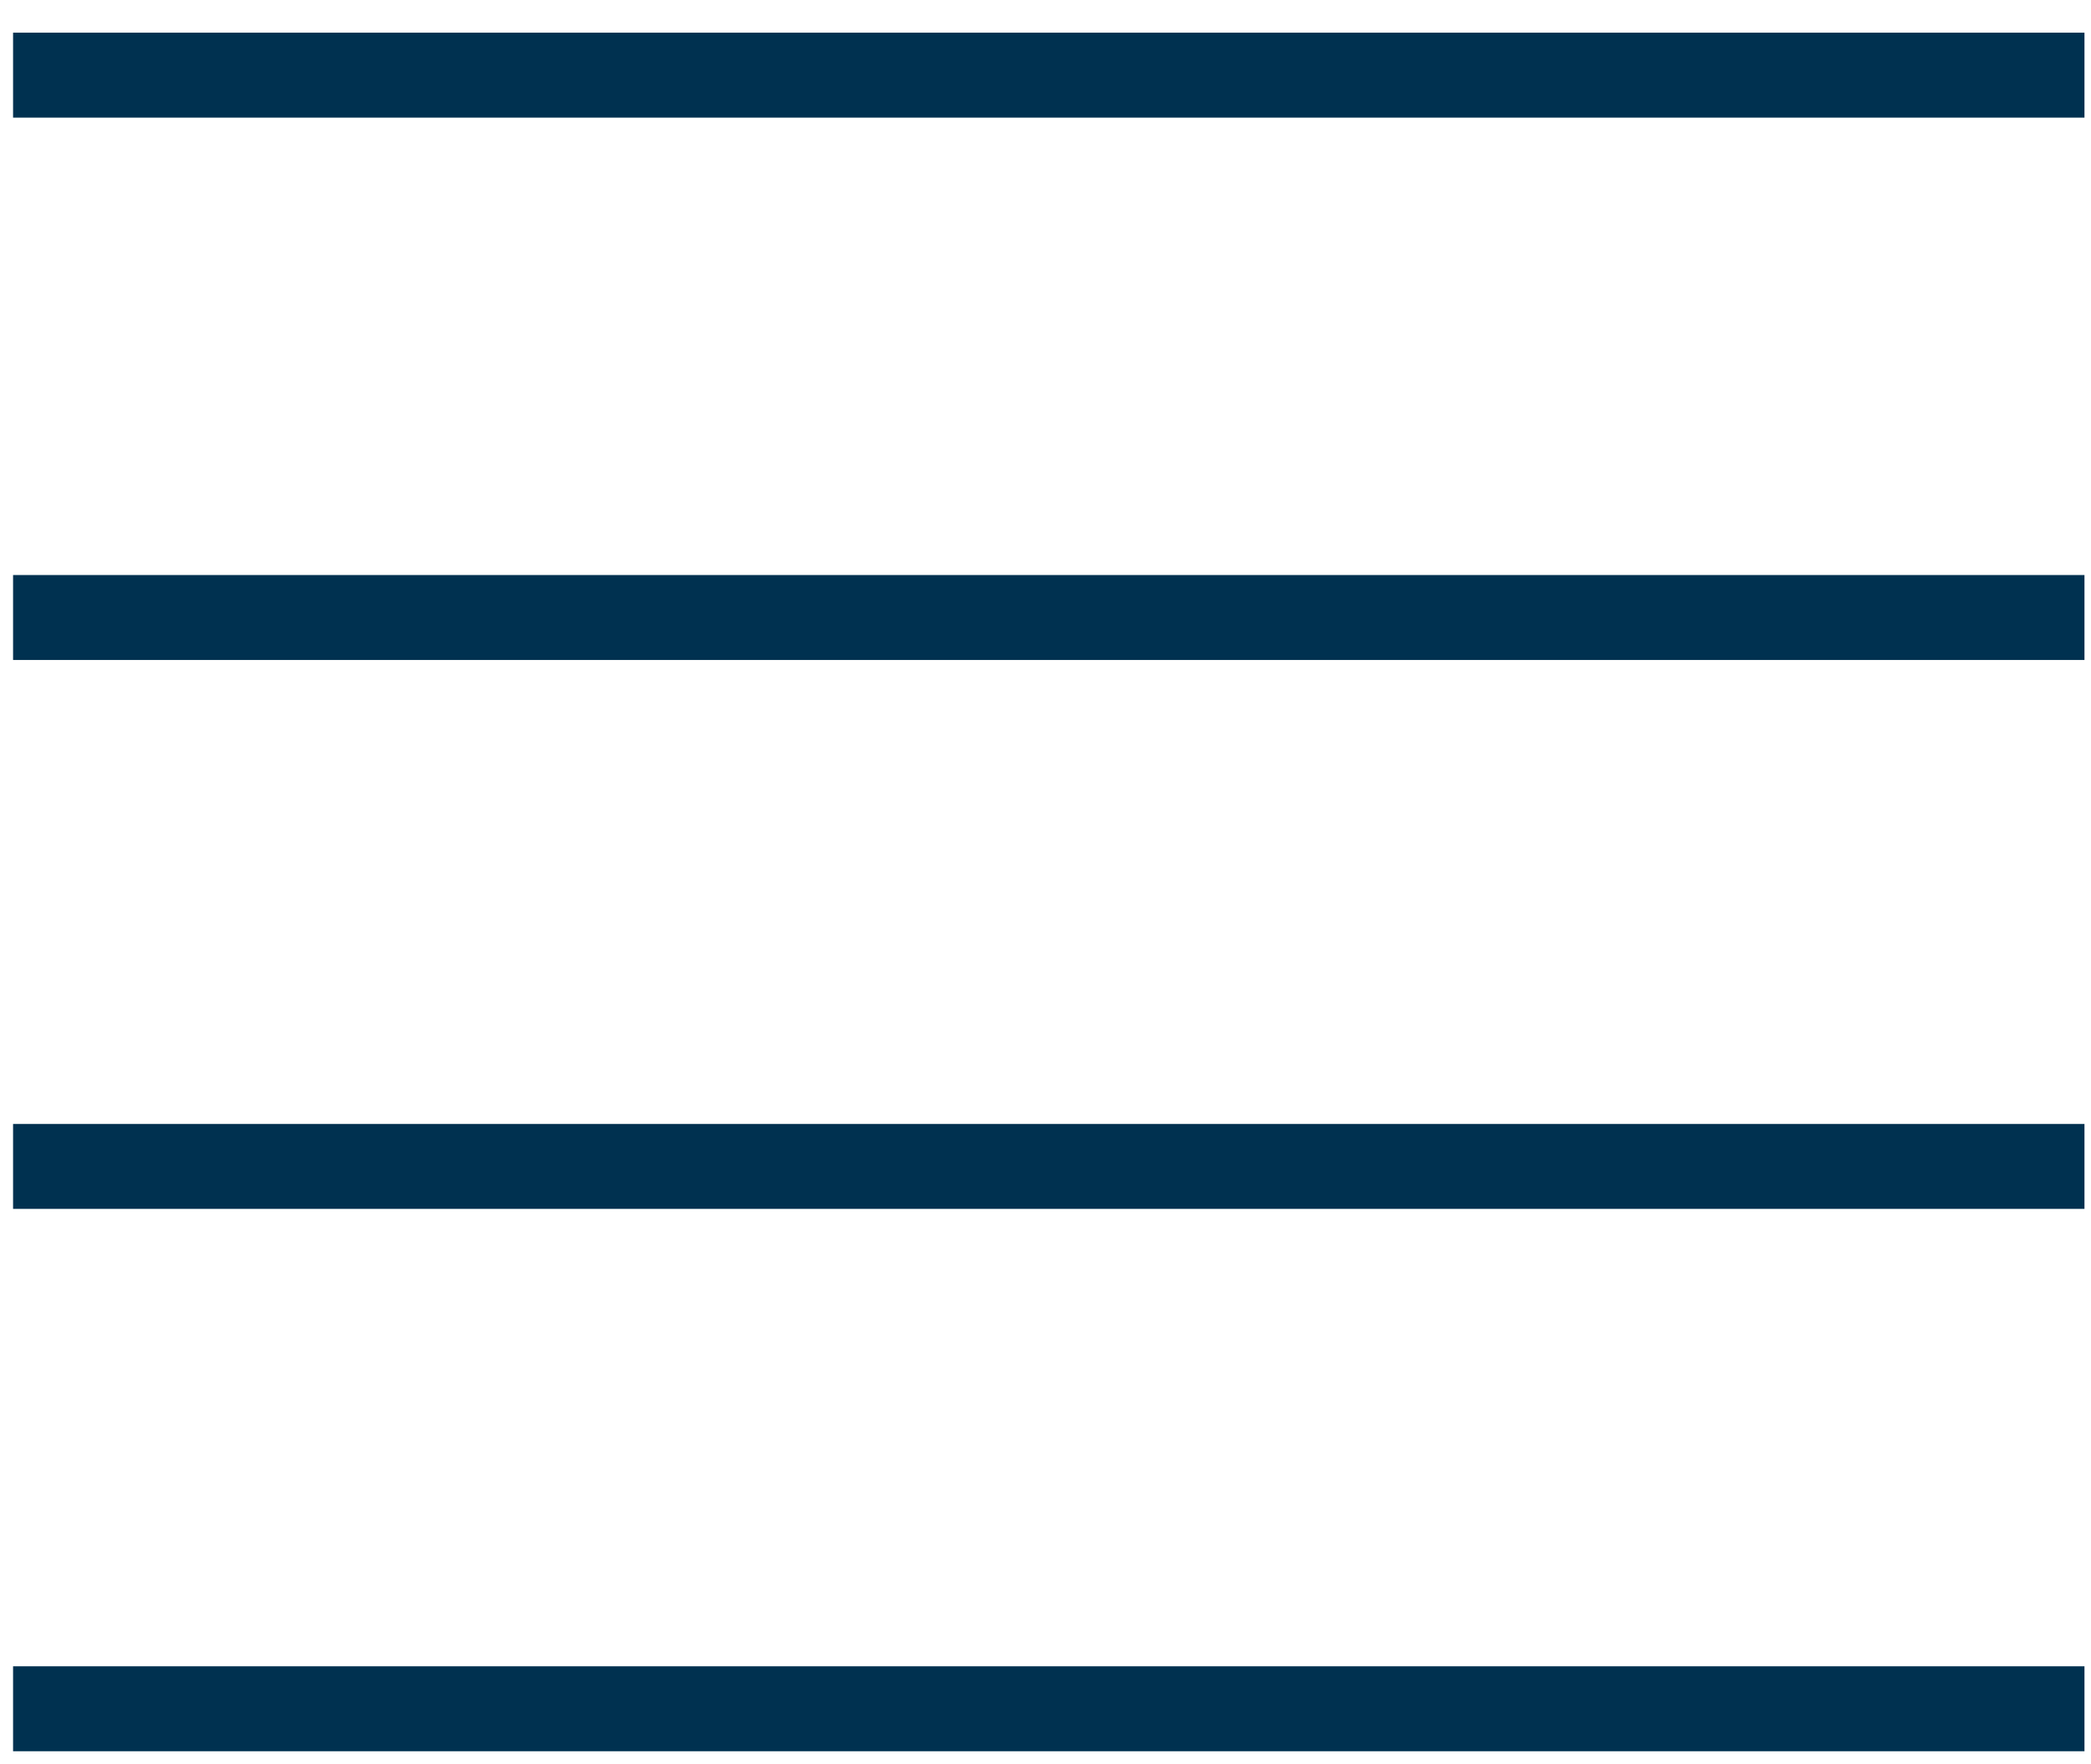<?xml version="1.0" encoding="utf-8"?>
<!-- Generator: Adobe Illustrator 22.1.0, SVG Export Plug-In . SVG Version: 6.00 Build 0)  -->
<svg version="1.1" id="Layer_1" xmlns="http://www.w3.org/2000/svg" xmlns:xlink="http://www.w3.org/1999/xlink" x="0px" y="0px"
	 viewBox="0 0 32 27" style="enable-background:new 0 0 32 27;" xml:space="preserve">
<style type="text/css">
	.st0{fill:#003150;}
</style>
<g>
	<g>
		<g>
			<rect x="0.2" y="0.5" class="st0" width="31.7" height="1.3"/>
			<rect x="0.2" y="8.8" class="st0" width="31.7" height="1.3"/>
			<rect x="0.2" y="17.2" class="st0" width="31.7" height="1.3"/>
			<rect x="0.2" y="25.5" class="st0" width="31.7" height="1.3"/>
		</g>
	</g>
</g>
<g>
</g>
<g>
</g>
<g>
</g>
<g>
</g>
<g>
</g>
<g>
</g>
<g>
</g>
<g>
</g>
<g>
</g>
<g>
</g>
<g>
</g>
<g>
</g>
<g>
</g>
<g>
</g>
<g>
</g>
</svg>
